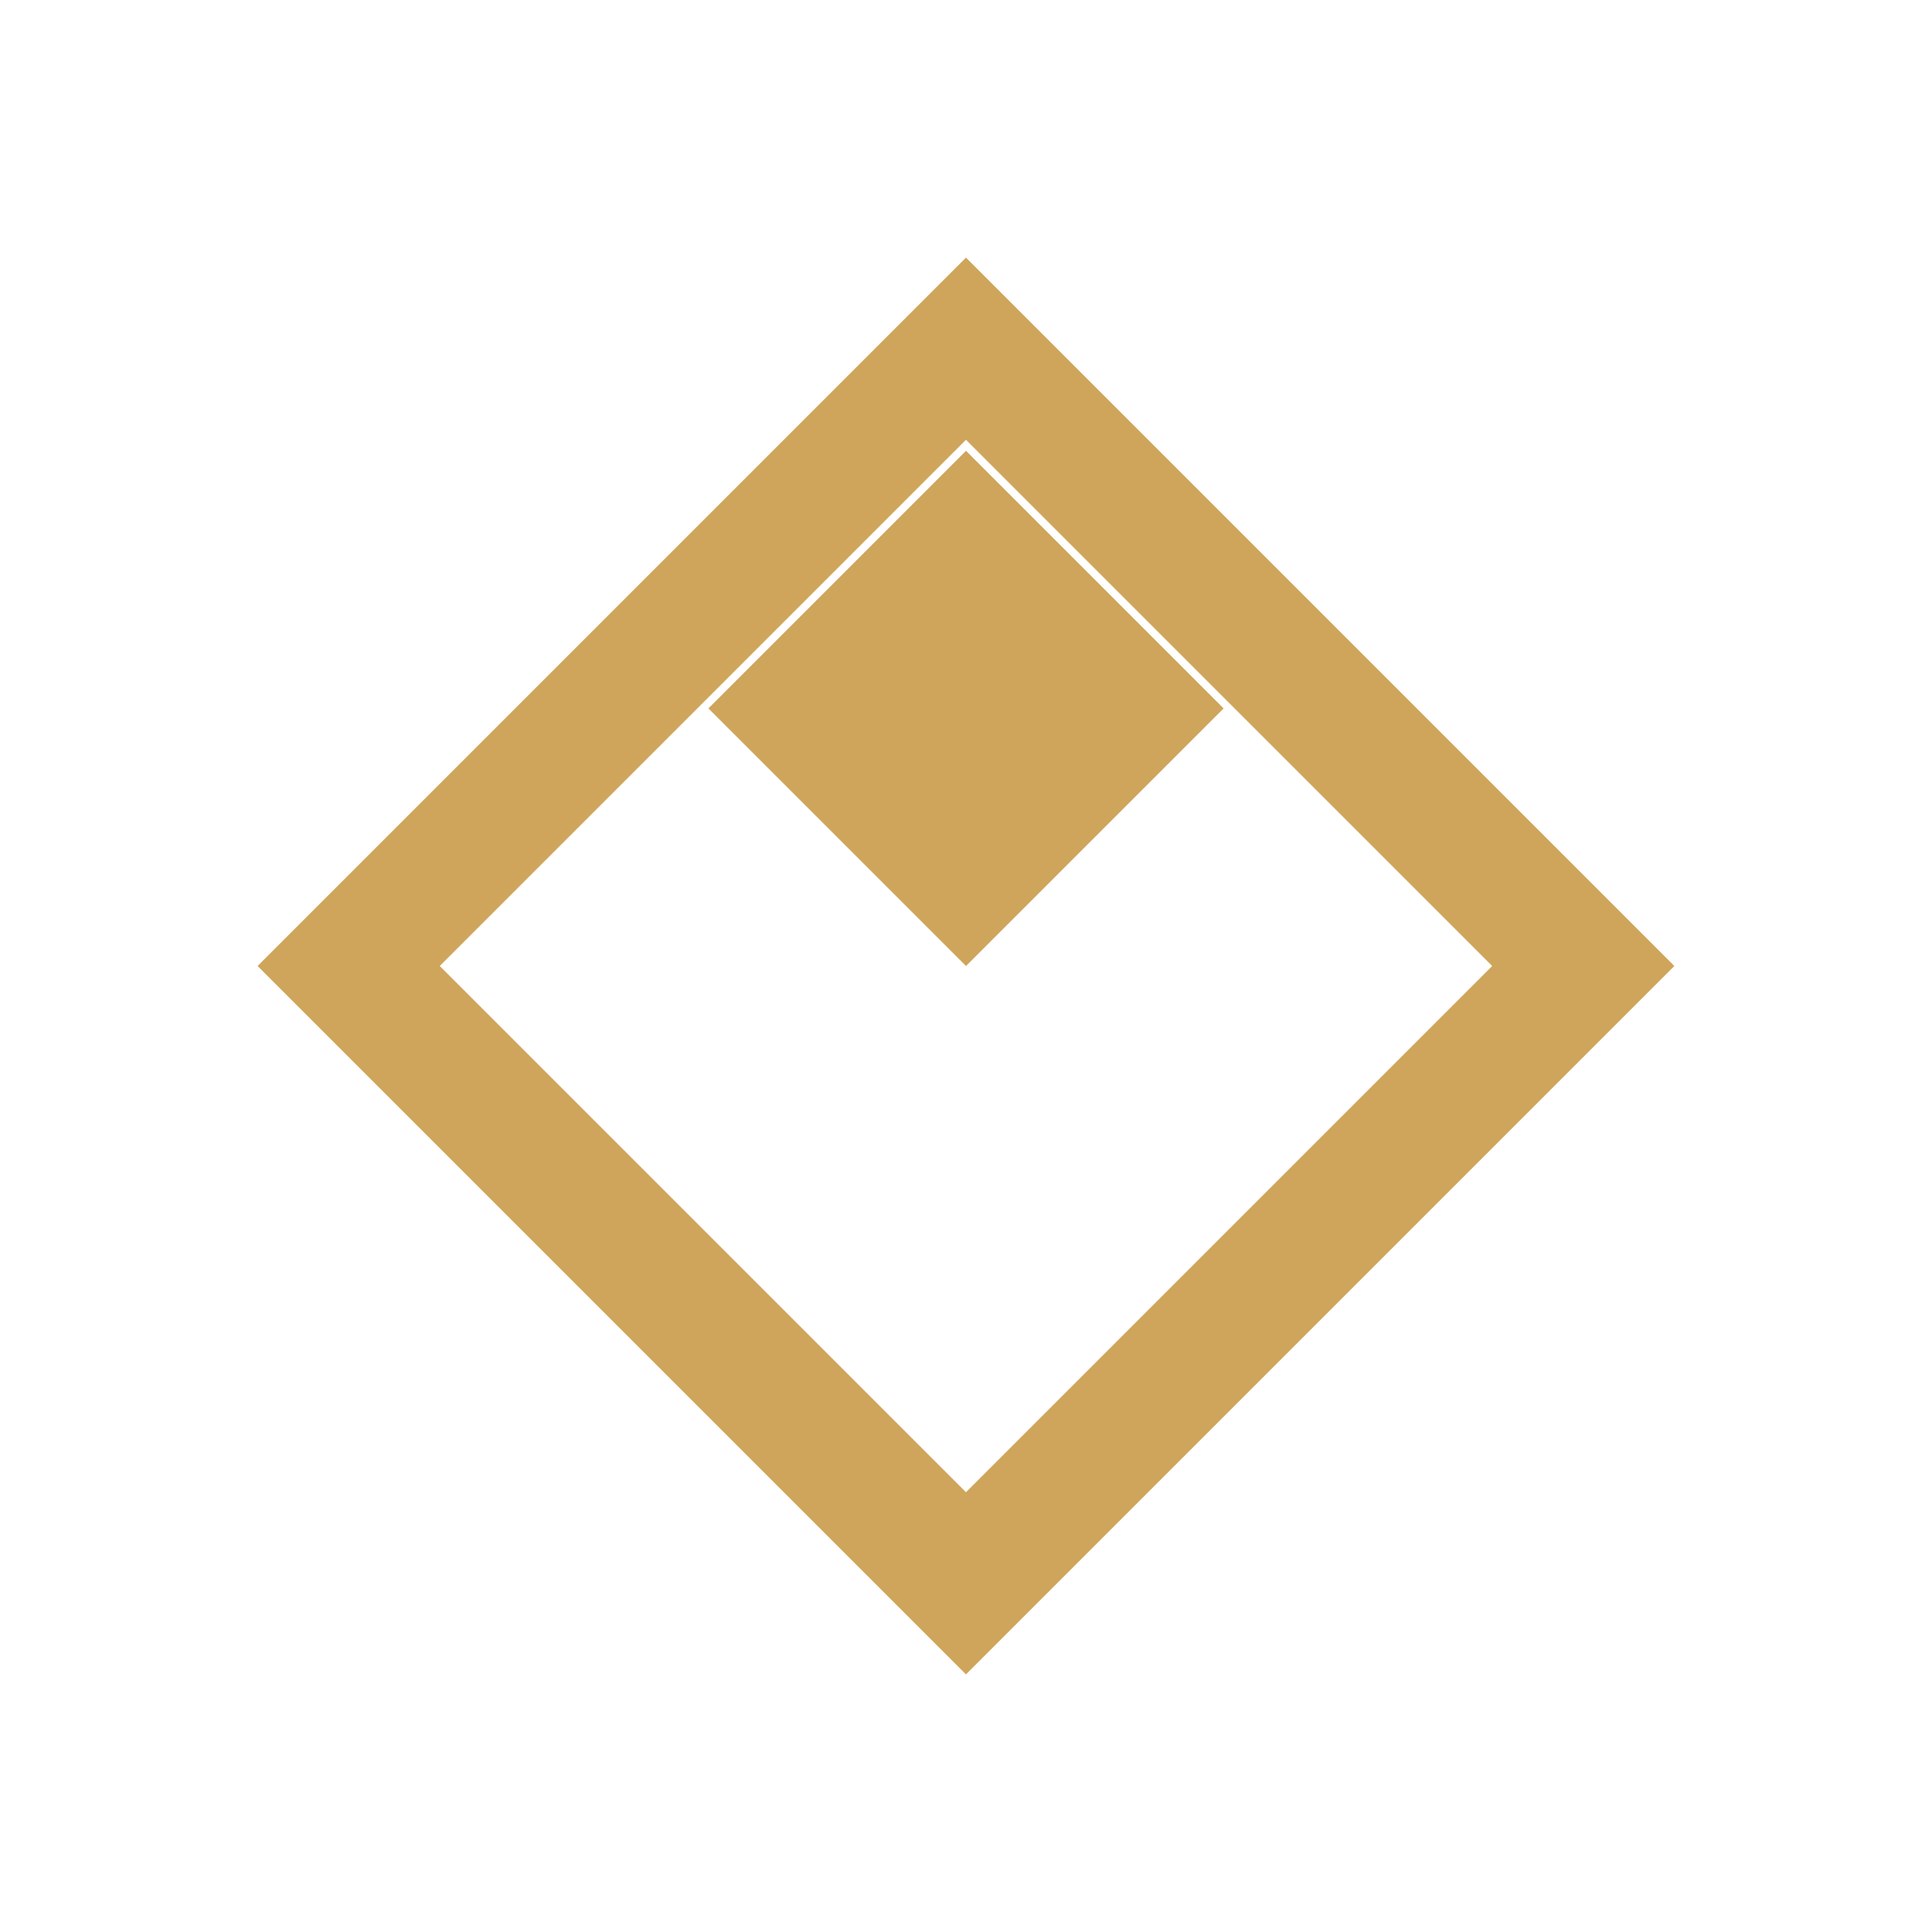 <?xml version="1.0" encoding="UTF-8"?> <svg xmlns="http://www.w3.org/2000/svg" width="30" height="30" viewBox="0 0 30 30" fill="none"> <g filter="url(#filter0_d_13_1316)"> <rect x="5.414" y="11" width="13.556" height="13.556" transform="rotate(-45 5.414 11)" stroke="#CFA55B" stroke-width="2"></rect> </g> <rect x="11" y="11" width="5.657" height="5.657" transform="rotate(-45 11 11)" fill="#CFA55B"></rect> <defs> <filter id="filter0_d_13_1316" x="0" y="0" width="30" height="30" filterUnits="userSpaceOnUse" color-interpolation-filters="sRGB"> <feFlood flood-opacity="0" result="BackgroundImageFix"></feFlood> <feColorMatrix in="SourceAlpha" type="matrix" values="0 0 0 0 0 0 0 0 0 0 0 0 0 0 0 0 0 0 127 0" result="hardAlpha"></feColorMatrix> <feOffset dy="4"></feOffset> <feGaussianBlur stdDeviation="2"></feGaussianBlur> <feColorMatrix type="matrix" values="0 0 0 0 0.812 0 0 0 0 0.647 0 0 0 0 0.357 0 0 0 0.5 0"></feColorMatrix> <feBlend mode="normal" in2="BackgroundImageFix" result="effect1_dropShadow_13_1316"></feBlend> <feBlend mode="normal" in="SourceGraphic" in2="effect1_dropShadow_13_1316" result="shape"></feBlend> </filter> </defs> </svg> 